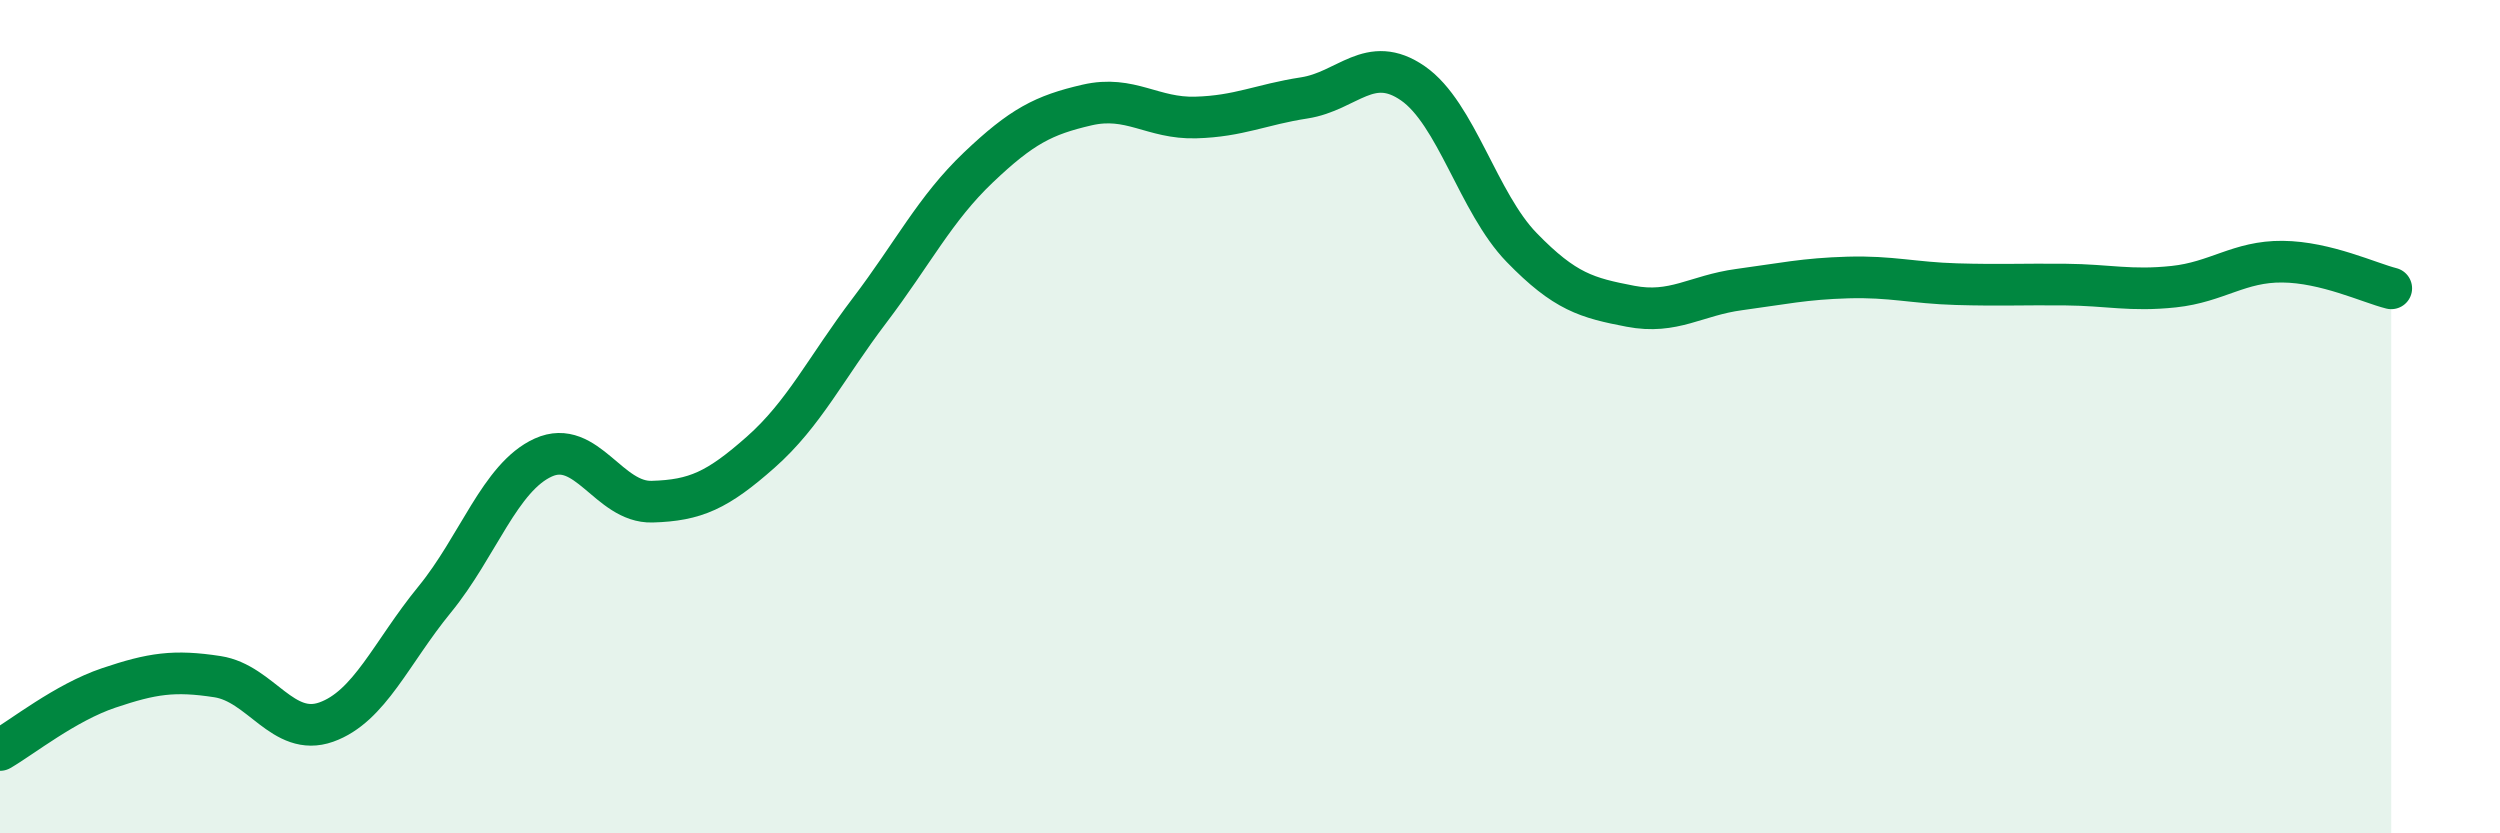 
    <svg width="60" height="20" viewBox="0 0 60 20" xmlns="http://www.w3.org/2000/svg">
      <path
        d="M 0,18 C 0.52,17.7 1.57,16.86 2.61,16.51 C 3.65,16.16 4.18,16.08 5.22,16.24 C 6.26,16.4 6.79,17.7 7.83,17.33 C 8.87,16.96 9.39,15.66 10.43,14.39 C 11.47,13.12 12,11.45 13.04,10.98 C 14.08,10.51 14.61,12.07 15.65,12.04 C 16.69,12.01 17.22,11.77 18.26,10.85 C 19.3,9.93 19.83,8.82 20.87,7.45 C 21.91,6.08 22.44,5.01 23.48,4.02 C 24.52,3.03 25.05,2.76 26.09,2.52 C 27.13,2.28 27.66,2.85 28.7,2.82 C 29.74,2.79 30.26,2.51 31.3,2.35 C 32.34,2.19 32.87,1.28 33.91,2 C 34.95,2.72 35.48,4.87 36.52,5.94 C 37.56,7.01 38.09,7.15 39.13,7.35 C 40.17,7.55 40.7,7.09 41.74,6.95 C 42.78,6.81 43.31,6.69 44.35,6.66 C 45.39,6.63 45.92,6.79 46.96,6.82 C 48,6.85 48.53,6.82 49.57,6.83 C 50.61,6.84 51.13,6.99 52.17,6.88 C 53.21,6.77 53.74,6.27 54.78,6.28 C 55.82,6.29 56.87,6.79 57.39,6.92L57.39 20L0 20Z"
        fill="#008740"
        opacity="0.1"
        stroke-linecap="round"
        stroke-linejoin="round"
      />
      <path
        d="M 0,18 C 0.52,17.7 1.57,16.86 2.61,16.51 C 3.65,16.16 4.18,16.08 5.22,16.24 C 6.26,16.4 6.79,17.7 7.83,17.33 C 8.87,16.96 9.39,15.66 10.43,14.39 C 11.47,13.12 12,11.45 13.04,10.98 C 14.08,10.51 14.61,12.07 15.65,12.04 C 16.69,12.01 17.22,11.77 18.26,10.85 C 19.3,9.93 19.83,8.82 20.87,7.45 C 21.91,6.08 22.44,5.01 23.48,4.02 C 24.52,3.03 25.05,2.76 26.09,2.52 C 27.13,2.28 27.66,2.85 28.7,2.82 C 29.74,2.79 30.26,2.51 31.3,2.35 C 32.34,2.19 32.87,1.28 33.91,2 C 34.95,2.72 35.48,4.87 36.52,5.94 C 37.56,7.01 38.09,7.15 39.13,7.35 C 40.17,7.55 40.7,7.09 41.74,6.95 C 42.78,6.81 43.31,6.69 44.35,6.66 C 45.39,6.63 45.92,6.79 46.96,6.82 C 48,6.85 48.53,6.82 49.57,6.83 C 50.61,6.84 51.13,6.99 52.17,6.88 C 53.21,6.77 53.74,6.27 54.78,6.28 C 55.82,6.29 56.87,6.79 57.39,6.92"
        stroke="#008740"
        stroke-width="1"
        fill="none"
        stroke-linecap="round"
        stroke-linejoin="round"
      />
    </svg>
  